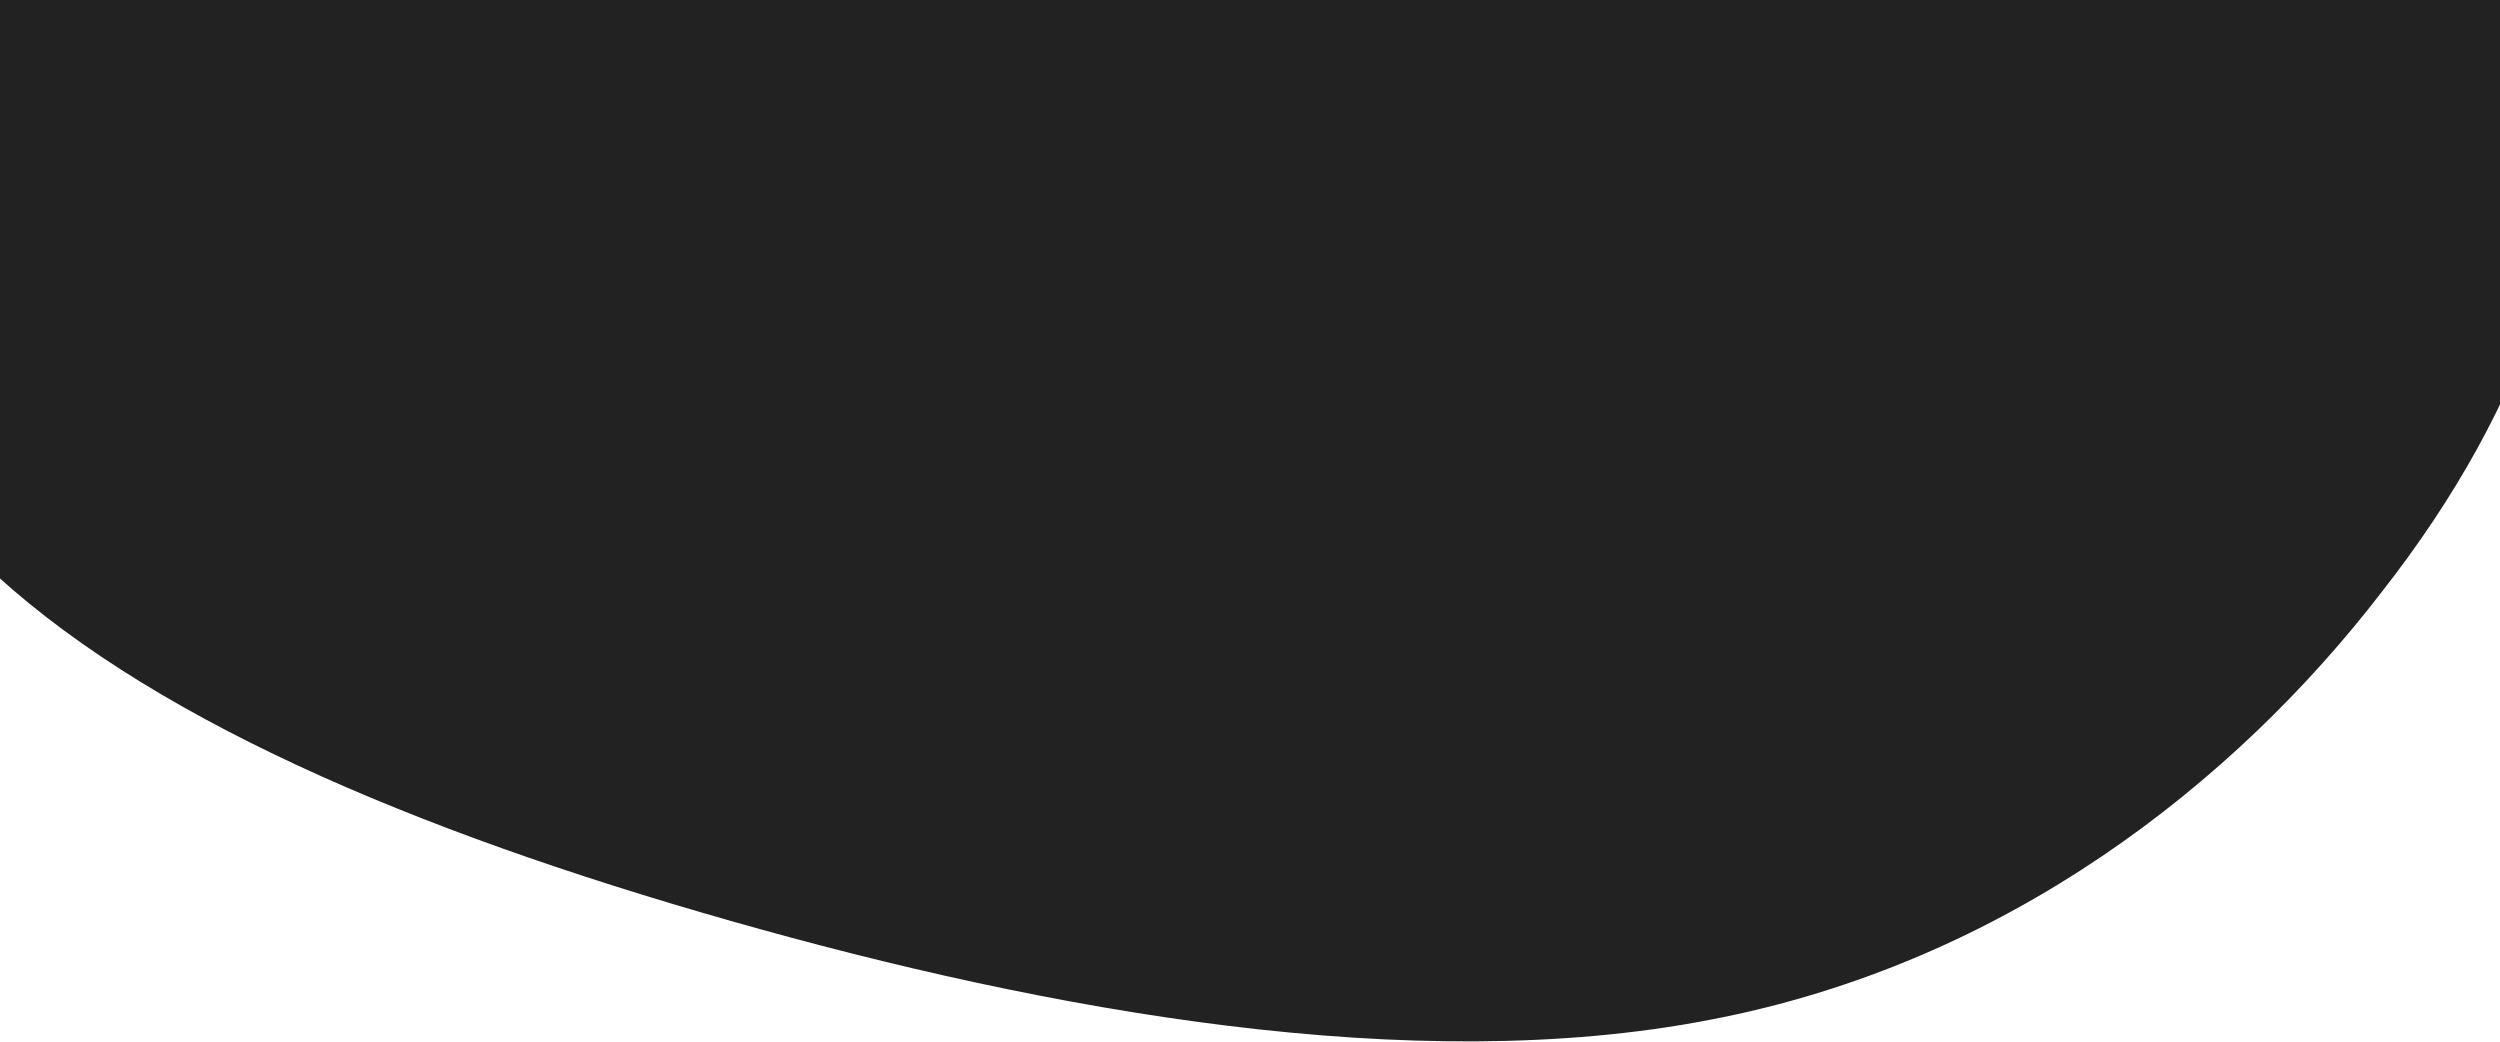 <svg width="1920" height="800" viewBox="0 0 1920 800" fill="none" xmlns="http://www.w3.org/2000/svg">
<path d="M1685.09 -425.821C1876.02 -331.405 1960.09 -162.626 1977.19 -2.202C1992.86 158.222 1942.99 309.455 1829 454.839C1716.44 601.058 1541.18 739.758 1313.21 783.206C1085.24 827.49 804.541 776.522 560.893 707.172C317.245 637.822 109.218 550.09 -14.743 430.608C-138.704 311.126 -177.175 160.728 -138.704 15.344C-100.234 -130.04 16.603 -268.739 203.258 -363.155C388.487 -457.572 643.534 -506.868 918.529 -521.908C1194.95 -537.783 1494.17 -519.402 1685.09 -425.821Z" fill="#222222"/>
</svg>
